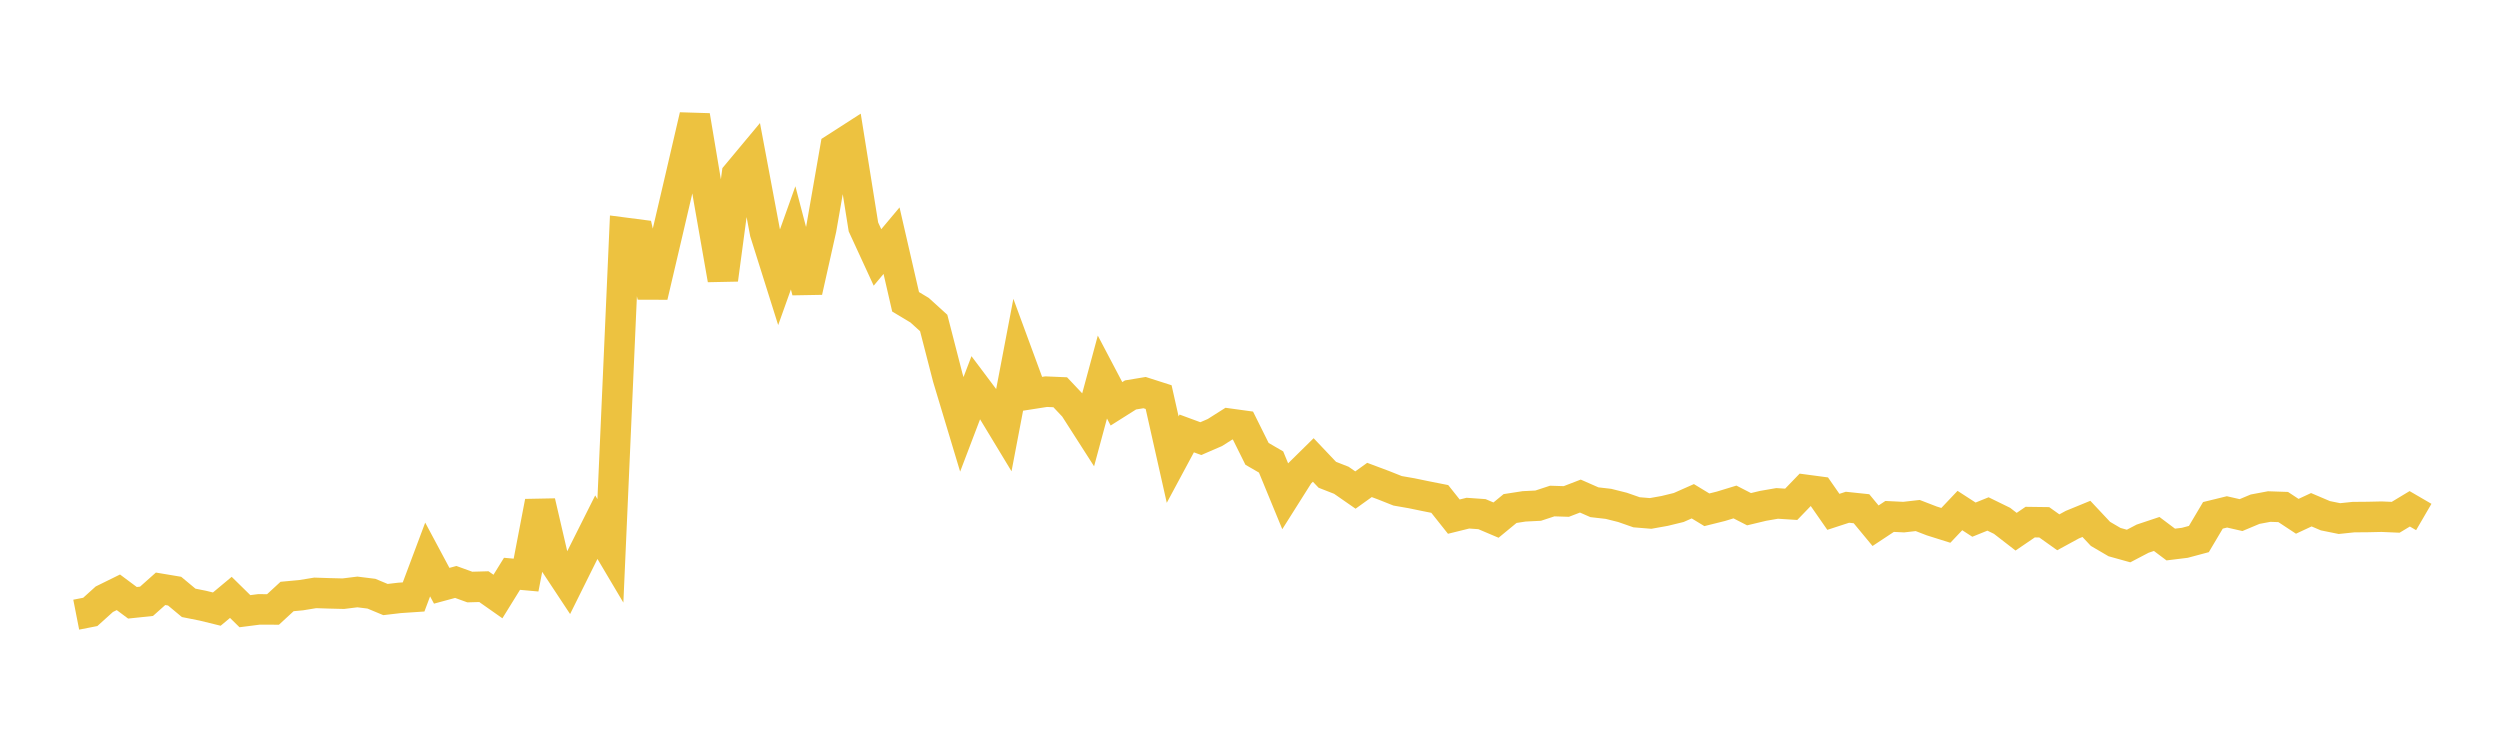 <svg width="164" height="48" xmlns="http://www.w3.org/2000/svg" xmlns:xlink="http://www.w3.org/1999/xlink"><path fill="none" stroke="rgb(237,194,64)" stroke-width="2" d="M5,40.322L5.922,40.141L6.844,39.309L7.766,38.855L8.689,39.543L9.611,39.446L10.533,38.625L11.455,38.779L12.377,39.547L13.299,39.731L14.222,39.957L15.144,39.188L16.066,40.094L16.988,39.976L17.91,39.98L18.832,39.13L19.754,39.044L20.677,38.893L21.599,38.923L22.521,38.946L23.443,38.832L24.365,38.946L25.287,39.33L26.21,39.222L27.132,39.16L28.054,36.702L28.976,38.426L29.898,38.176L30.82,38.51L31.743,38.484L32.665,39.132L33.587,37.642L34.509,37.725L35.431,32.916L36.353,36.886L37.275,38.281L38.198,36.422L39.12,34.583L40.042,36.137L40.964,15.267L41.886,15.387L42.808,19.438L43.731,15.505L44.653,11.561L45.575,7.59L46.497,13.083L47.419,18.341L48.341,11.448L49.263,10.342L50.186,15.259L51.108,18.186L52.03,15.604L52.952,19.123L53.874,15.006L54.796,9.716L55.719,9.123L56.641,14.886L57.563,16.888L58.485,15.788L59.407,19.798L60.329,20.351L61.251,21.189L62.174,24.773L63.096,27.837L64.018,25.416L64.94,26.644L65.862,28.168L66.784,23.33L67.707,25.837L68.629,25.693L69.551,25.732L70.473,26.709L71.395,28.148L72.317,24.735L73.24,26.49L74.162,25.908L75.084,25.755L76.006,26.05L76.928,30.15L77.85,28.434L78.772,28.774L79.695,28.375L80.617,27.791L81.539,27.918L82.461,29.773L83.383,30.307L84.305,32.545L85.228,31.082L86.15,30.174L87.072,31.146L87.994,31.507L88.916,32.147L89.838,31.485L90.76,31.83L91.683,32.197L92.605,32.358L93.527,32.549L94.449,32.731L95.371,33.891L96.293,33.663L97.216,33.728L98.138,34.119L99.06,33.36L99.982,33.217L100.904,33.171L101.826,32.868L102.749,32.897L103.671,32.542L104.593,32.947L105.515,33.053L106.437,33.284L107.359,33.606L108.281,33.681L109.204,33.516L110.126,33.291L111.048,32.882L111.97,33.442L112.892,33.212L113.814,32.93L114.737,33.404L115.659,33.183L116.581,33.024L117.503,33.083L118.425,32.128L119.347,32.251L120.269,33.577L121.192,33.276L122.114,33.373L123.036,34.488L123.958,33.878L124.88,33.923L125.802,33.818L126.725,34.174L127.647,34.464L128.569,33.491L129.491,34.089L130.413,33.716L131.335,34.167L132.257,34.88L133.18,34.251L134.102,34.263L135.024,34.919L135.946,34.417L136.868,34.039L137.79,35.022L138.713,35.562L139.635,35.819L140.557,35.336L141.479,35.028L142.401,35.721L143.323,35.608L144.246,35.361L145.168,33.806L146.09,33.58L147.012,33.79L147.934,33.403L148.856,33.23L149.778,33.261L150.701,33.869L151.623,33.439L152.545,33.832L153.467,34.019L154.389,33.923L155.311,33.915L156.234,33.895L157.156,33.934L158.078,33.378L159,33.915"></path></svg>